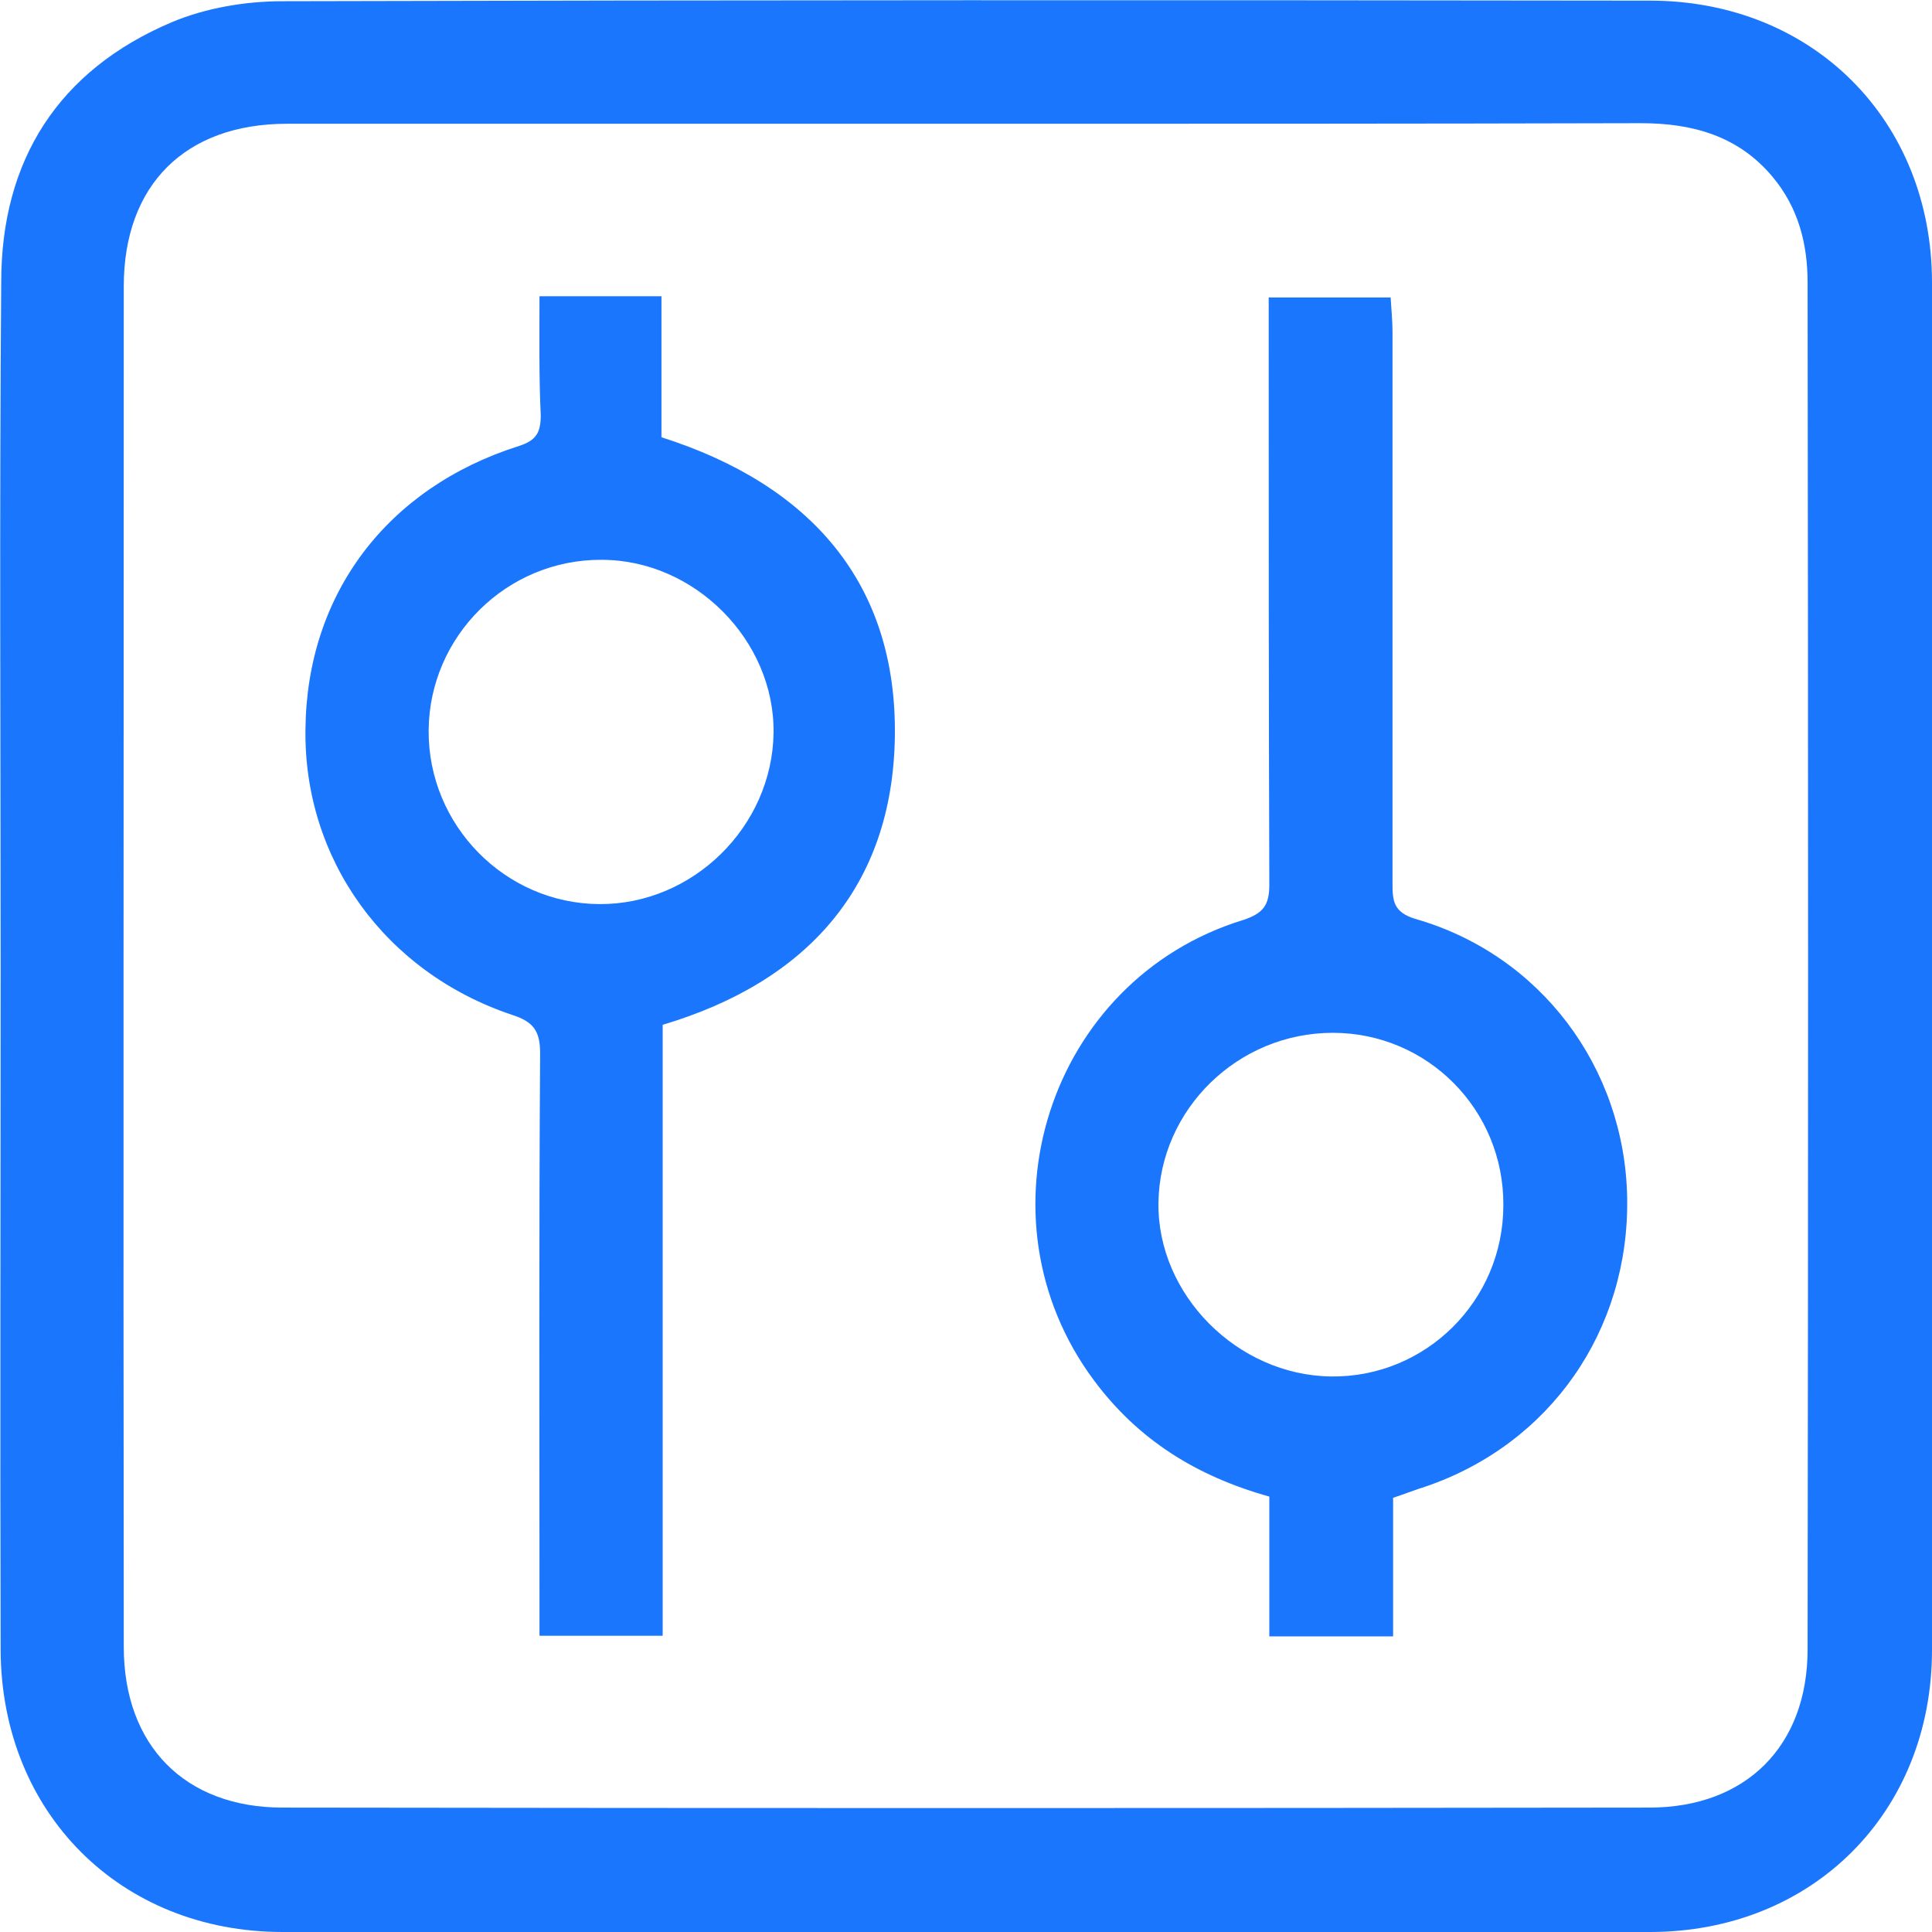 <svg width="46" height="46" viewBox="0 0 46 46" fill="none" xmlns="http://www.w3.org/2000/svg">
<g clip-path="url(#clip0_17518_3641)">
<g clip-path="url(#clip1_17518_3641)">
<path d="M0.015 22.992C0.015 17.567 -0.015 12.141 0.029 6.716C0.029 3.812 1.393 1.672 4.091 0.528C4.898 0.19 5.836 0.029 6.731 0.029C17.582 -0 28.433 -0 39.284 0.015C43.155 0.015 46 2.859 46 6.73C46.015 17.582 46.015 28.433 46 39.284C46 43.155 43.155 46 39.284 46C28.433 46.014 17.582 46.014 6.731 46C2.859 46 0.029 43.155 0.015 39.284C3.95503e-05 33.844 0.015 28.418 0.015 22.992ZM23.037 2.947C17.64 2.947 12.244 2.947 6.833 2.947C4.414 2.947 2.947 4.399 2.947 6.818C2.947 17.611 2.933 28.418 2.947 39.211C2.947 41.557 4.399 43.038 6.731 43.038C17.582 43.053 28.418 43.053 39.269 43.038C41.572 43.038 43.038 41.571 43.038 39.269C43.053 28.418 43.053 17.582 43.038 6.73C43.038 5.807 42.818 4.942 42.202 4.208C41.381 3.226 40.281 2.933 39.064 2.933C33.741 2.947 28.389 2.947 23.037 2.947Z" fill="#1B76FE"/>
<path d="M30.222 35.633C28.491 35.149 27.099 34.284 26.043 32.861C23.154 28.975 24.972 23.33 29.591 21.907C30.09 21.746 30.222 21.541 30.222 21.057C30.207 16.702 30.207 12.361 30.207 8.006C30.207 7.713 30.207 7.434 30.207 7.083C31.19 7.083 32.099 7.083 33.111 7.083C33.125 7.346 33.155 7.625 33.155 7.904C33.155 12.274 33.155 16.658 33.155 21.028C33.155 21.438 33.169 21.717 33.697 21.878C36.674 22.729 38.683 25.412 38.742 28.506C38.8 31.674 36.908 34.386 33.932 35.398C33.697 35.471 33.477 35.559 33.169 35.662C33.169 36.733 33.169 37.832 33.169 38.961C32.157 38.961 31.234 38.961 30.222 38.961C30.222 37.832 30.222 36.747 30.222 35.633ZM31.732 24.591C29.474 24.591 27.612 26.409 27.582 28.638C27.553 30.823 29.459 32.744 31.688 32.773C33.946 32.803 35.794 30.97 35.794 28.697C35.809 26.424 33.99 24.591 31.732 24.591Z" fill="#1B76FE"/>
<path d="M12.845 7.053C13.872 7.053 14.766 7.053 15.749 7.053C15.749 8.182 15.749 9.297 15.749 10.411C19.297 11.54 21.365 13.886 21.306 17.552C21.248 21.101 19.224 23.374 15.778 24.4C15.778 29.239 15.778 34.064 15.778 38.947C14.796 38.947 13.886 38.947 12.845 38.947C12.845 38.683 12.845 38.404 12.845 38.126C12.845 33.77 12.831 29.43 12.86 25.075C12.86 24.547 12.699 24.327 12.2 24.166C9.165 23.154 7.229 20.456 7.273 17.362C7.303 14.15 9.209 11.614 12.361 10.617C12.772 10.485 12.875 10.294 12.875 9.883C12.831 8.974 12.845 8.05 12.845 7.053ZM10.206 17.391C10.191 19.649 12.024 21.512 14.268 21.526C16.497 21.541 18.388 19.679 18.418 17.45C18.447 15.25 16.541 13.329 14.326 13.329C12.068 13.315 10.221 15.148 10.206 17.391Z" fill="#1B76FE"/>
</g>
</g>
<defs>
<clipPath id="clip0_17518_3641">
<rect width="46" height="46" fill="white"/>
</clipPath>
<clipPath id="clip1_17518_3641">
<rect width="46" height="46" fill="white"/>
</clipPath>
</defs>
</svg>

